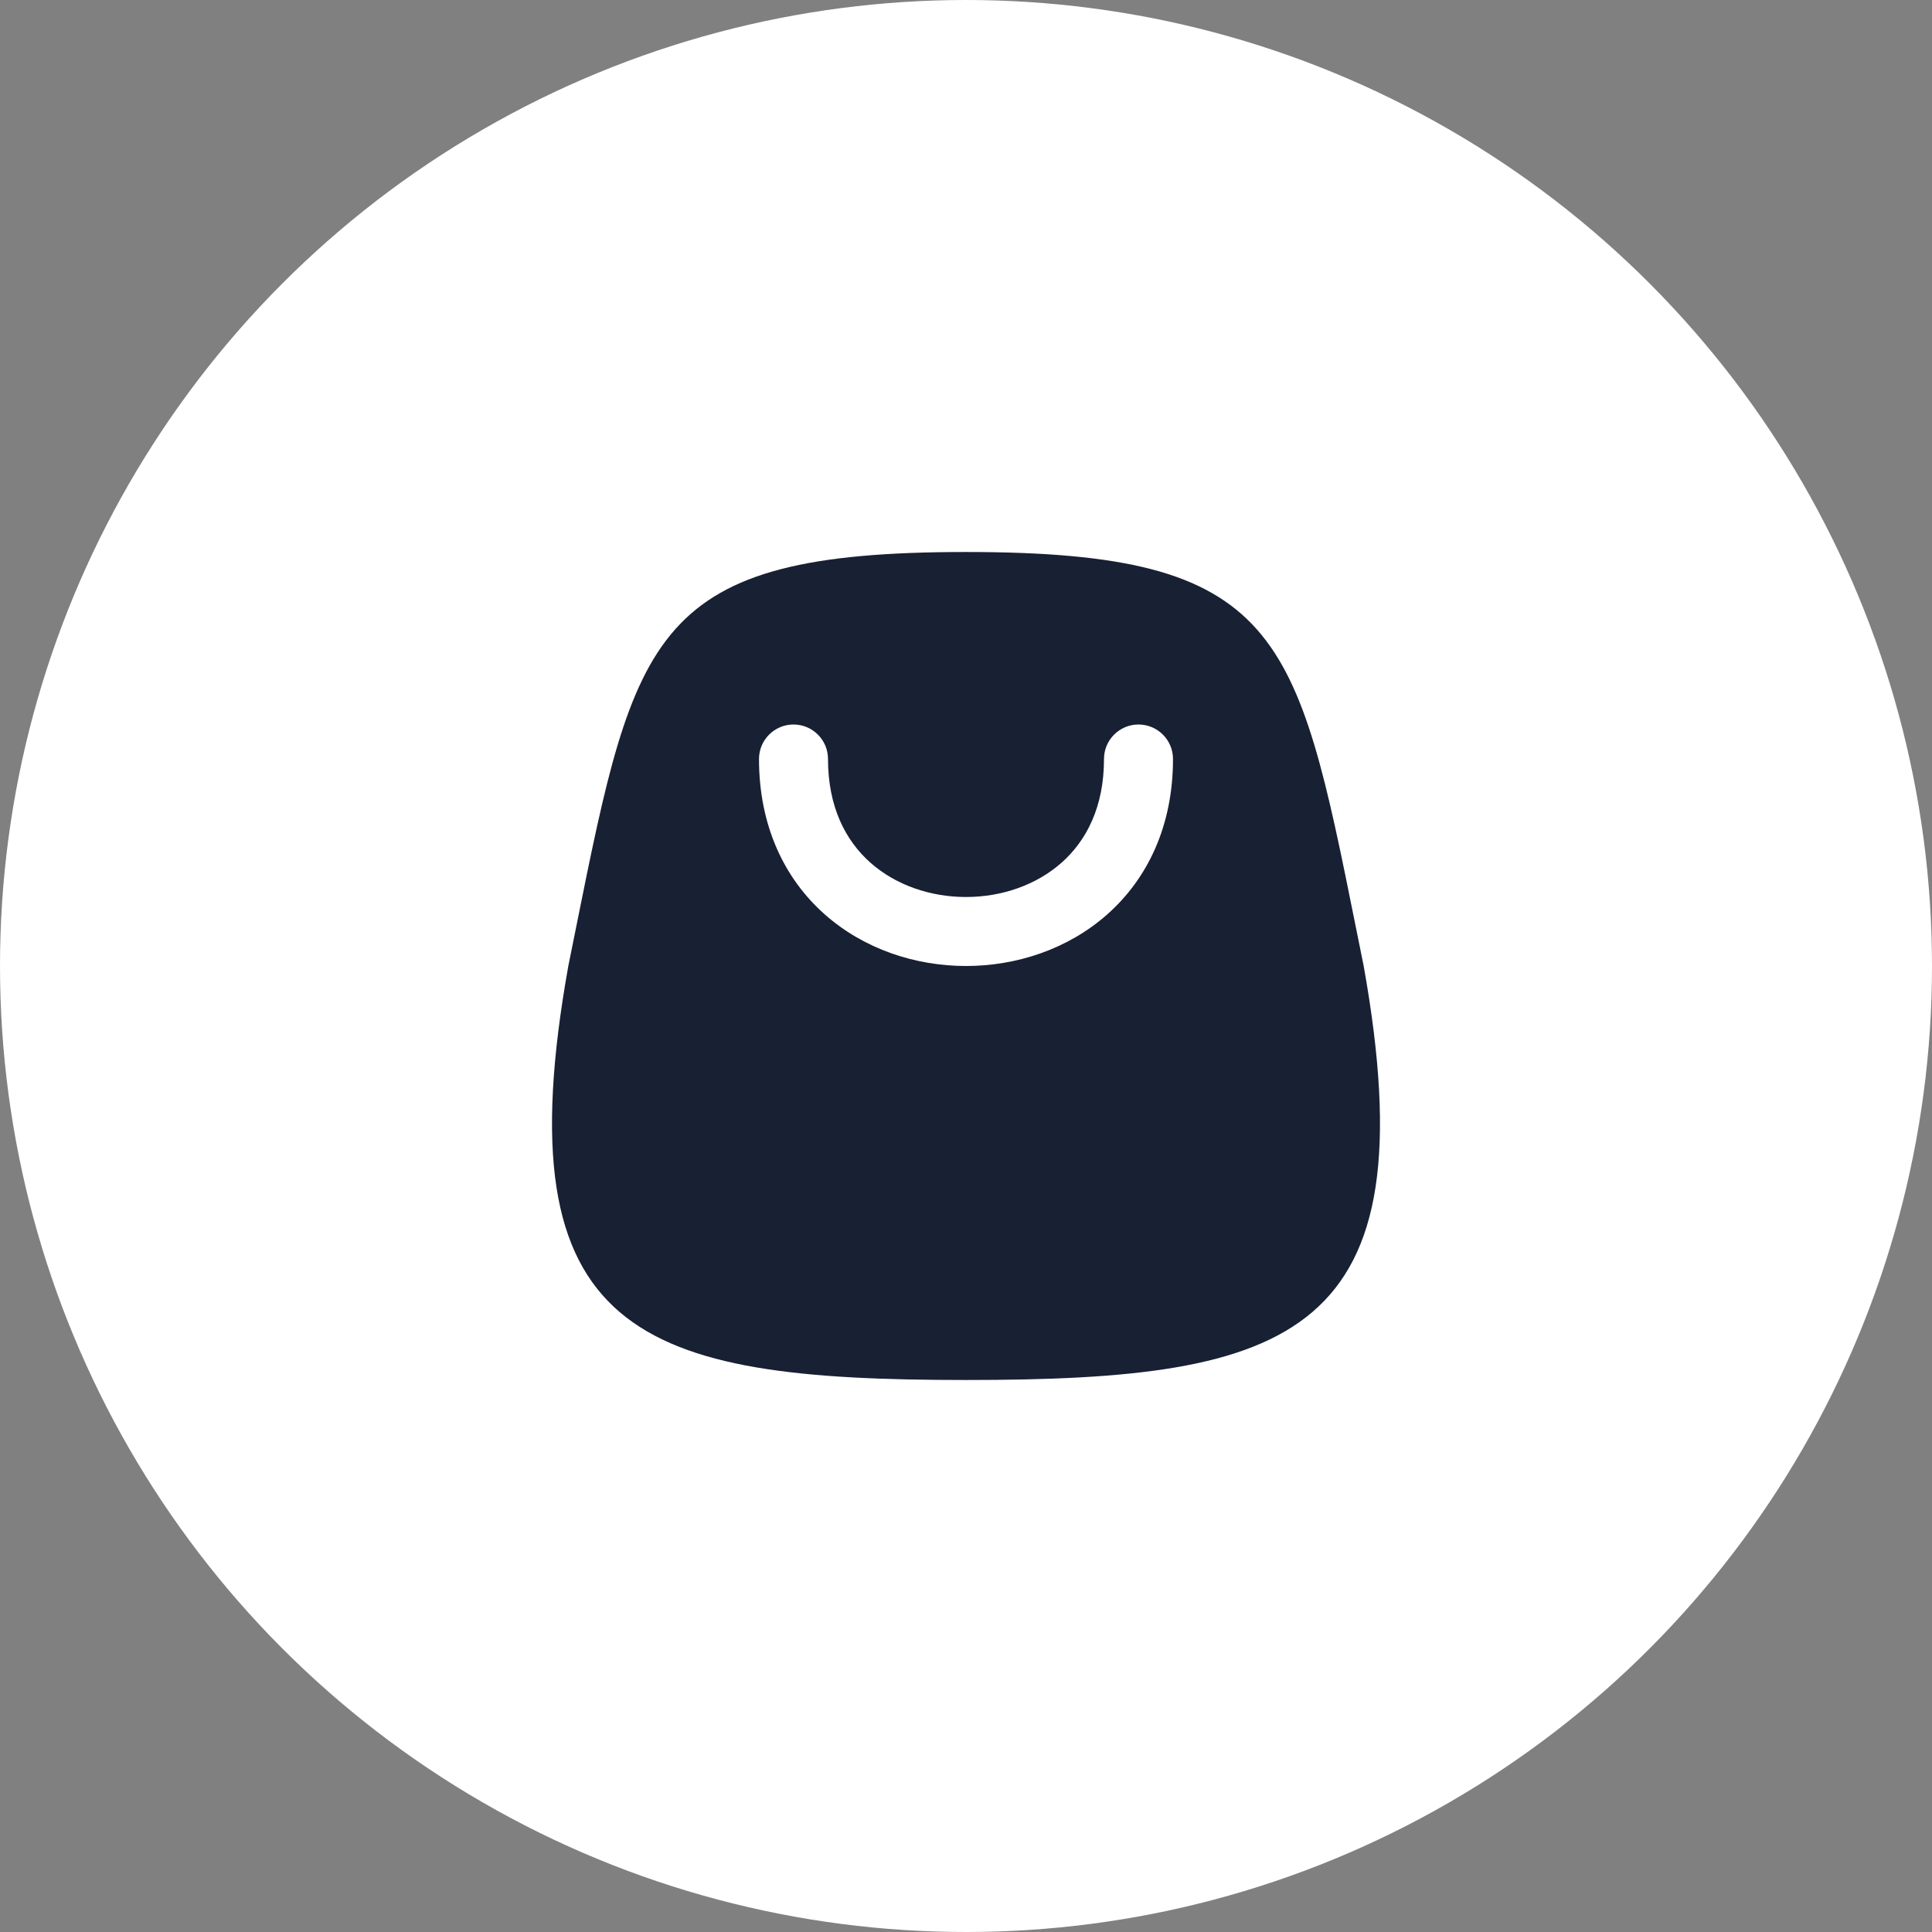 <svg width="56" height="56" viewBox="0 0 56 56" fill="none" xmlns="http://www.w3.org/2000/svg">
    <rect x="0" y="0" width="56" height="56" fill="#808080" stroke="none"/>
    <circle cx="28" cy="28" r="28" fill="white"/>
    <path fill-rule="evenodd" clip-rule="evenodd" d="M28 40C18.507 40 14.551 38.737 16.473 28C16.549 27.622 16.623 27.255 16.695 26.898C18.418 18.329 18.886 16 28 16C37.114 16 37.582 18.329 39.305 26.899C39.379 27.266 39.453 27.633 39.527 28C41.449 38.737 37.493 40 28 40ZM32 22C32 21.448 32.448 21 33 21C33.552 21 34 21.448 34 22C34 23.938 33.263 25.465 32.102 26.497C30.959 27.513 29.463 28 28 28C26.537 28 25.041 27.513 23.898 26.497C22.737 25.465 22 23.938 22 22C22 21.448 22.448 21 23 21C23.552 21 24 21.448 24 22C24 23.395 24.513 24.368 25.227 25.003C25.959 25.653 26.963 26 28 26C29.037 26 30.041 25.653 30.773 25.003C31.487 24.368 32 23.395 32 22Z" fill="#182033"/>
</svg>
